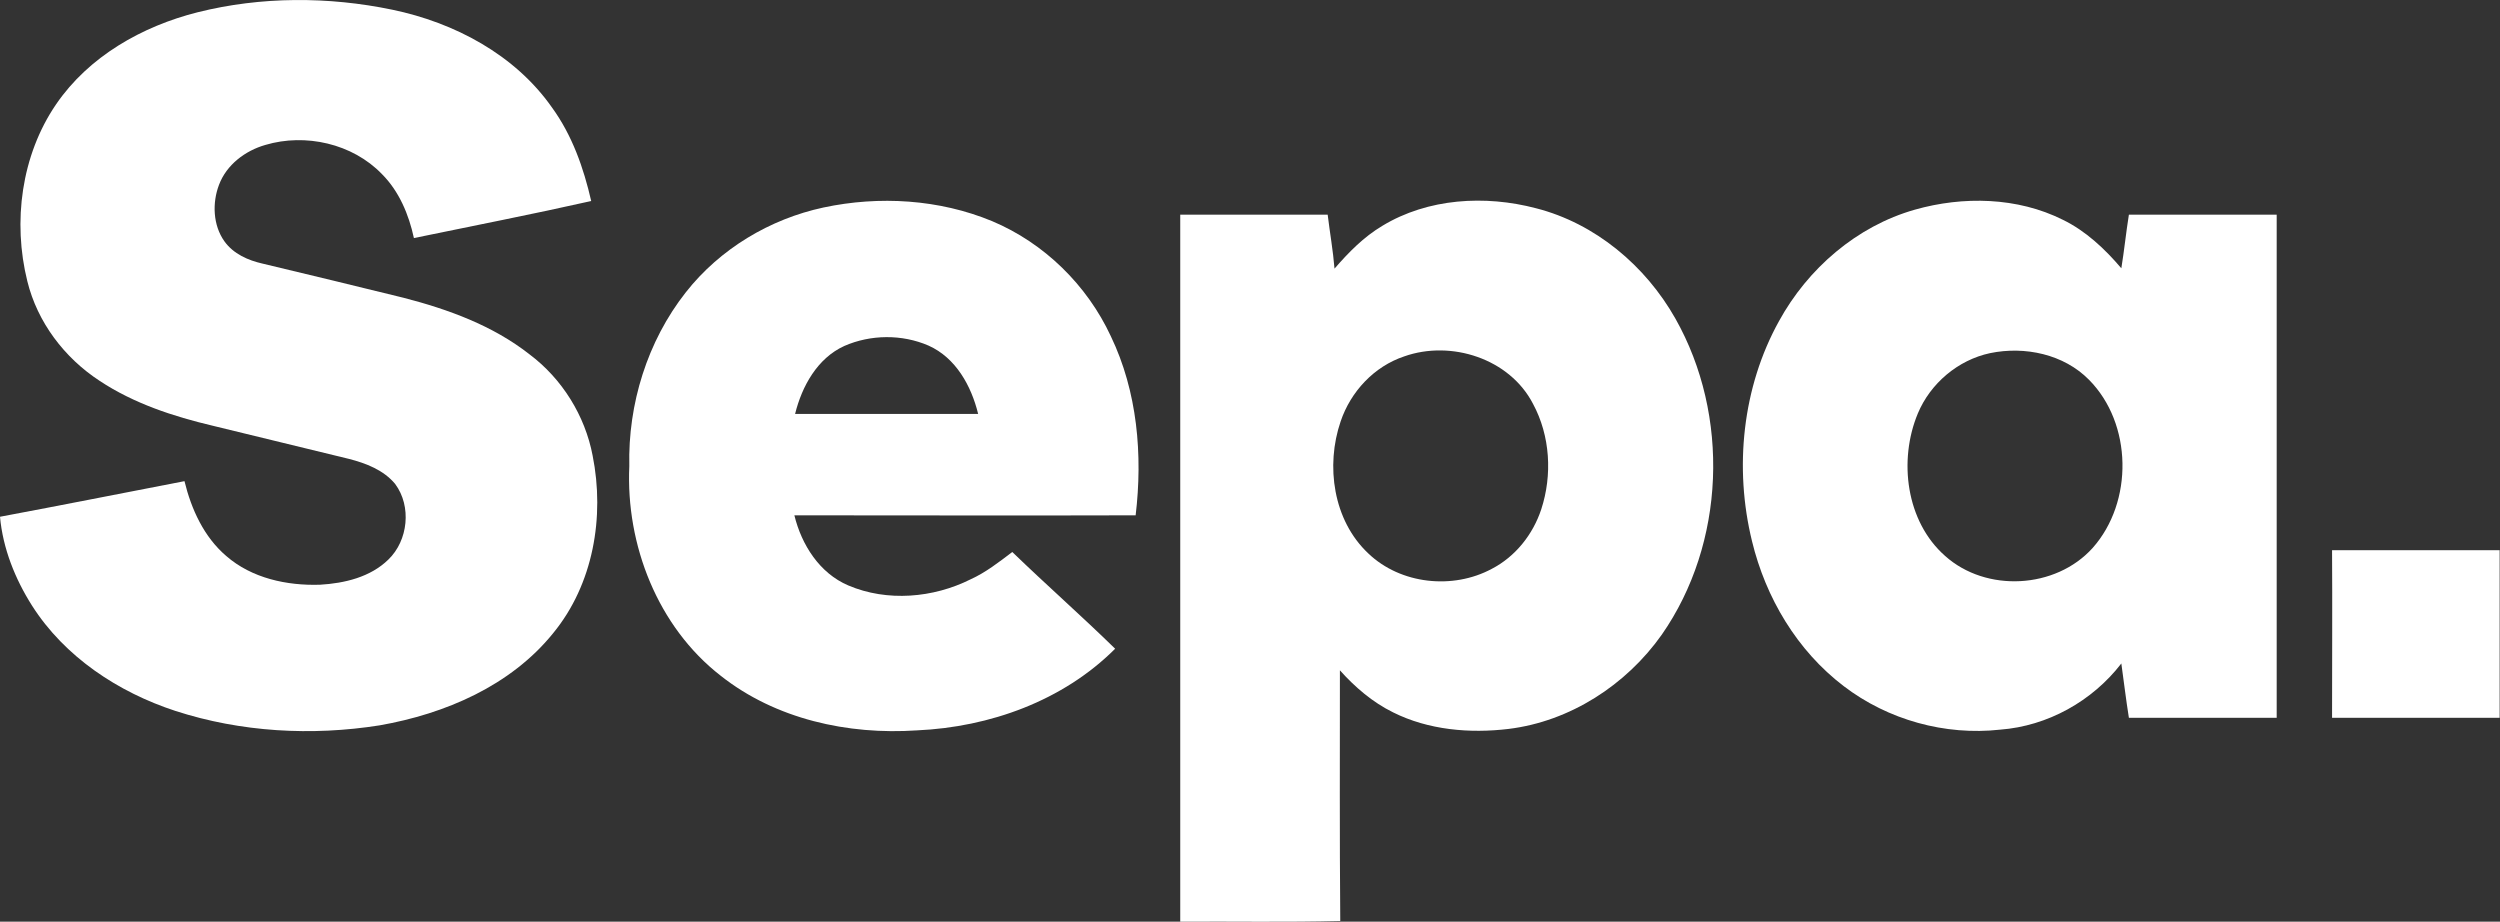 <svg xmlns="http://www.w3.org/2000/svg" xmlns:xlink="http://www.w3.org/1999/xlink" id="Layer_1" x="0px" y="0px" viewBox="0 0 695.2 256.3" style="enable-background:new 0 0 695.2 256.3;" xml:space="preserve"><rect x="0" y="0" width="695.2" height="256.3" fill="#333333" stroke="none"/><style type="text/css">	.st0{fill:#FFFFFF;}</style><g>	<path class="st0" d="M55,3.4C72.6-1,91.3-1,109.1,2.7c17.3,3.6,34.1,12.5,44.4,27.2c5.6,7.7,8.8,16.8,10.9,26  c-16.4,3.7-32.9,6.9-49.3,10.3c-1.4-6.5-4.1-13-8.9-17.8C98,39.9,84.9,37,73.8,40.3c-5.6,1.6-10.8,5.5-12.9,11.1  c-1.9,5-1.7,11.2,1.5,15.7c2.5,3.5,6.6,5.3,10.6,6.2c13.1,3.1,26.1,6.3,39.2,9.5c12.4,3.2,24.8,7.7,35,15.7  c9.1,6.8,15.5,17.1,17.6,28.2c3.4,17,0.2,35.8-11,49.4c-11.8,14.6-30,22.4-48.2,25.6c-18.9,3-38.6,1.9-56.8-4  c-15.9-5.2-30.8-15-39.9-29.3C4.2,161,0.8,152.5,0,143.7c17.1-3.2,34.2-6.6,51.3-9.9c1.9,7.8,5.4,15.5,11.6,20.8  c7.1,6.2,16.9,8.3,26.1,8c6.8-0.4,14-2.1,19-7c5.5-5.3,6.5-14.8,1.9-21c-3.2-3.9-8.2-5.8-12.9-7c-12.6-3.1-25.2-6.1-37.8-9.2  c-11-2.6-22-6.2-31.5-12.5c-9.8-6.4-17.3-16.3-20.1-27.7c-4.1-16.5-1.7-35,8-49.2C24.7,15.7,39.5,7.3,55,3.4z"></path>	<g>		<path class="st0" d="M229,57.7c15.5-3.3,32.2-2.3,46.9,3.8c14.5,6.1,26.4,17.8,33,32c7.4,15.4,8.9,33,6.9,49.8   c-31.6,0.1-63.3,0-94.9,0c2,8.2,7,16.1,15,19.5c10.8,4.6,23.6,3.5,34-1.7c4.2-1.9,7.9-4.8,11.6-7.6c9.4,9.1,19.2,17.7,28.6,26.9   c-14.5,14.5-34.9,21.8-55.1,22.7c-19.2,1.3-39.3-3.1-54.6-15.2c-17.5-13.6-26.4-36.4-25.4-58.3c-0.4-17.2,5-34.7,15.7-48.3   C200.2,69.2,214.1,60.9,229,57.7z M234.8,96.2c-7.5,3.4-11.8,11.2-13.7,18.9c16.9,0,33.9,0,50.9,0c-1.9-7.8-6.2-15.6-13.8-19   C250.8,92.9,242.1,93,234.8,96.2z"></path>	</g>	<g>		<path class="st0" d="M384.4,62.8c12.7-7.7,28.6-8.6,42.7-4.9c16.5,4.2,30.5,16,38.8,30.7c15.2,26.9,13.9,62.5-3.8,87.9   c-9.9,14-25.5,24.1-42.6,26.2c-10.8,1.3-22.3,0.3-32.1-4.6c-5.7-2.8-10.6-7-14.8-11.7c0,23.2-0.1,46.4,0.1,69.7   c-14.8,0.4-29.7,0.1-44.5,0.2c0-65.5,0-131.1,0-196.6c13.6,0,27.3,0,41,0c0.6,5,1.5,10,1.9,15C375,70.2,379.2,65.9,384.4,62.8z    M390.5,99.1c-8.4,2.8-14.9,9.8-17.7,18.1c-4.2,12.3-2.1,27.5,7.7,36.7c9,8.6,23.5,10.1,34.3,4.3c6.6-3.4,11.5-9.6,13.8-16.6   c3.1-9.5,2.5-20.4-2.3-29.3C419.8,99.7,403.5,94.5,390.5,99.1z"></path>	</g>	<g>		<path class="st0" d="M532.5,58.3c13.4-3.8,28.5-3.5,41.1,2.8c6.4,3.1,11.7,8.1,16.3,13.5c0.8-4.9,1.3-9.9,2.1-14.9   c13.7,0,27.4,0,41.1,0c0,46.6,0,93.3,0,139.9c-13.7,0-27.4,0-41.1,0c-0.8-5-1.4-10.1-2.1-15.1c-8.1,10.5-20.5,17.4-33.7,18.4   c-15.3,1.7-31.2-2.7-43.5-12.1c-13-9.9-21.7-24.6-25.5-40.3c-5-20.4-2.7-42.8,7.5-61.2C502.7,74.7,516.3,62.9,532.5,58.3z    M553.4,98.2c-8.9,1.9-16.6,8.4-20.1,16.8c-5.4,13-3.3,30,7.6,39.6c11.4,10.2,30.7,9.2,41-2.2c11.4-12.8,11.1-34.6-1-46.8   C573.9,98.5,563.1,96.2,553.4,98.2z"></path>	</g>	<path class="st0" d="M648.5,153c15.6,0,31.1,0,46.6,0c0,15.6,0,31.1,0,46.6c-15.5,0-31.1,0-46.6,0  C648.5,184.1,648.6,168.5,648.5,153z"></path></g></svg>